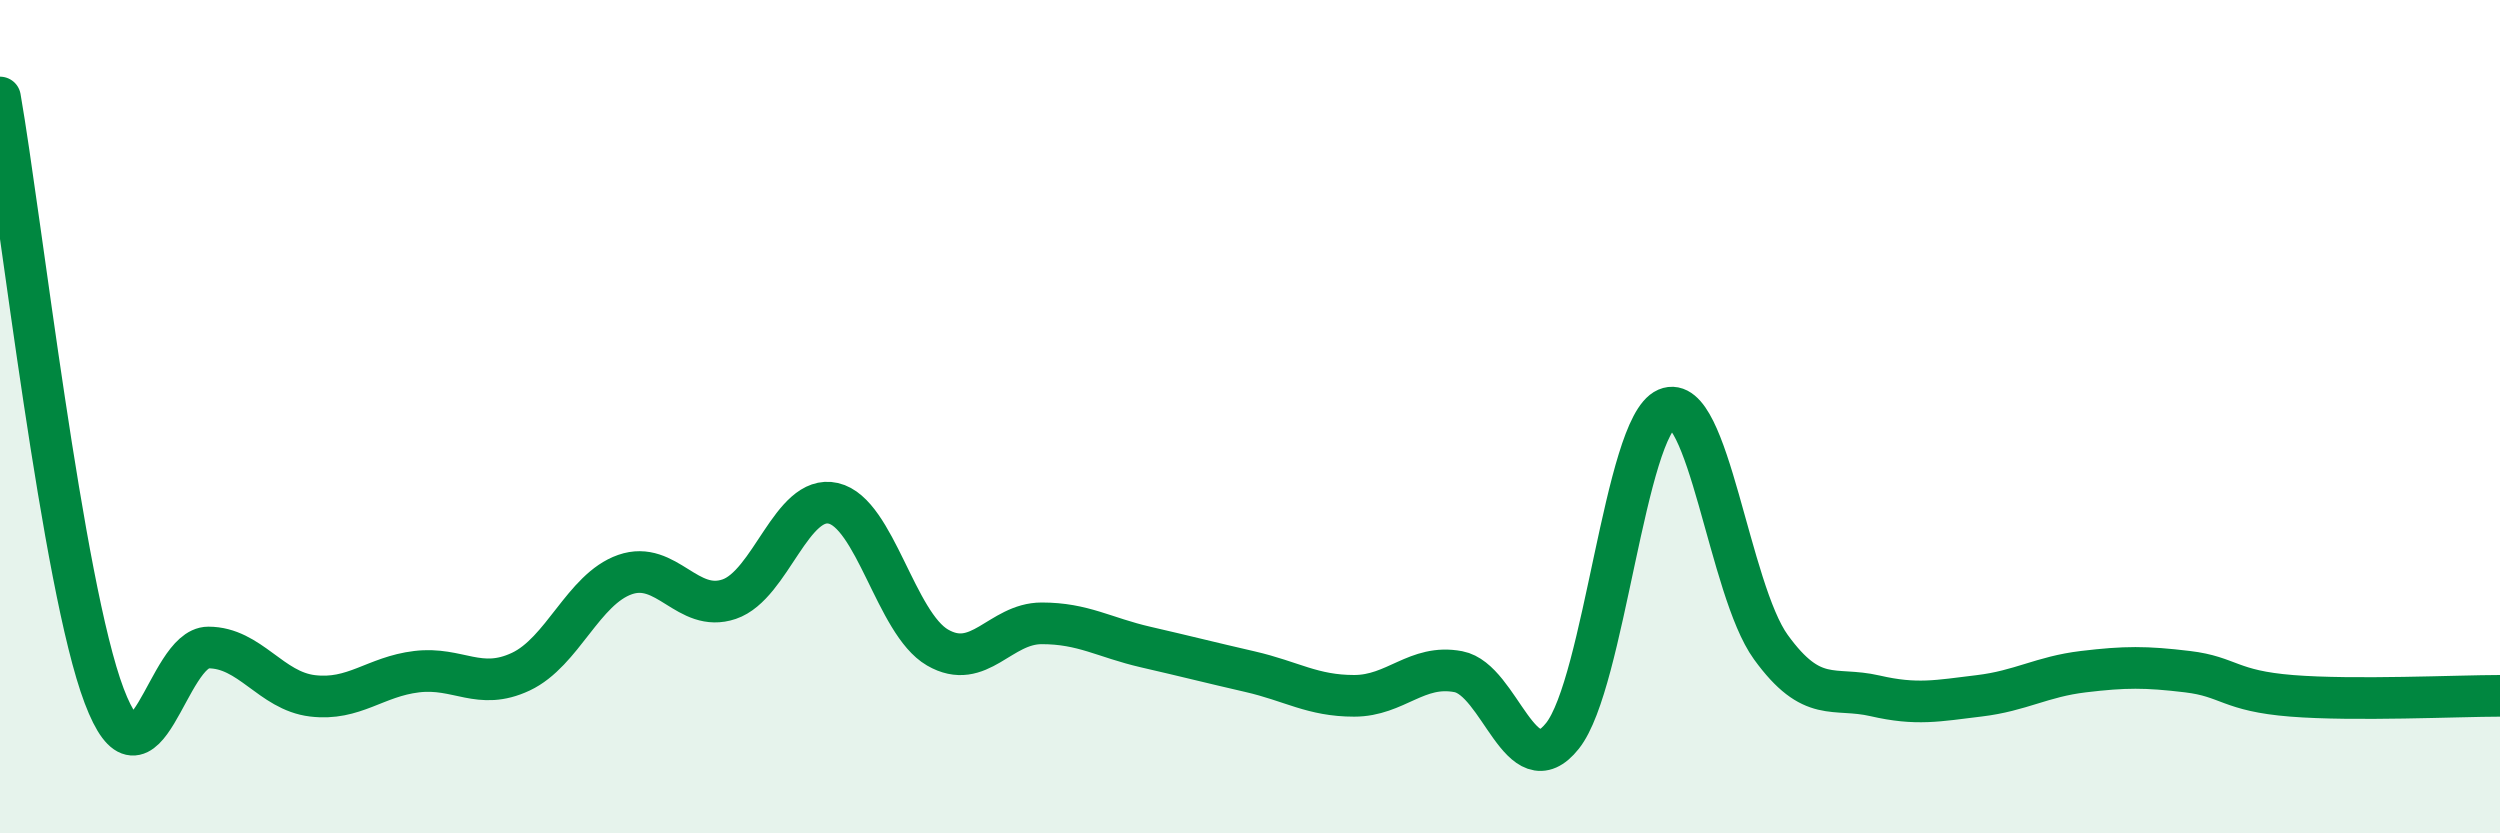 
    <svg width="60" height="20" viewBox="0 0 60 20" xmlns="http://www.w3.org/2000/svg">
      <path
        d="M 0,2.34 C 0.5,5.21 1.5,14.06 2.5,16.7 C 3.5,19.34 4,15.54 5,15.54 C 6,15.54 6.5,16.58 7.5,16.7 C 8.5,16.82 9,16.24 10,16.12 C 11,16 11.5,16.59 12.5,16.12 C 13.5,15.65 14,14.14 15,13.79 C 16,13.44 16.5,14.72 17.5,14.38 C 18.5,14.04 19,11.85 20,12.08 C 21,12.31 21.5,14.96 22.5,15.54 C 23.5,16.12 24,14.96 25,14.96 C 26,14.96 26.5,15.3 27.5,15.53 C 28.5,15.76 29,15.89 30,16.12 C 31,16.35 31.5,16.7 32.5,16.7 C 33.5,16.7 34,15.93 35,16.12 C 36,16.31 36.5,18.92 37.5,17.66 C 38.5,16.4 39,10.24 40,9.81 C 41,9.38 41.5,14.15 42.5,15.53 C 43.5,16.91 44,16.47 45,16.7 C 46,16.93 46.5,16.82 47.5,16.7 C 48.5,16.58 49,16.24 50,16.12 C 51,16 51.5,16 52.5,16.12 C 53.5,16.24 53.5,16.58 55,16.7 C 56.5,16.82 59,16.7 60,16.7L60 20L0 20Z"
        fill="#008740"
        opacity="0.1"
        stroke-linecap="round"
        stroke-linejoin="round"
      />
      <path
        d="M 0,2.34 C 0.5,5.21 1.5,14.06 2.5,16.7 C 3.5,19.34 4,15.54 5,15.54 C 6,15.54 6.5,16.58 7.5,16.7 C 8.5,16.82 9,16.24 10,16.12 C 11,16 11.5,16.59 12.5,16.12 C 13.5,15.65 14,14.14 15,13.79 C 16,13.44 16.5,14.72 17.5,14.38 C 18.5,14.04 19,11.85 20,12.08 C 21,12.31 21.5,14.96 22.5,15.54 C 23.5,16.12 24,14.96 25,14.96 C 26,14.96 26.5,15.3 27.5,15.53 C 28.5,15.76 29,15.89 30,16.12 C 31,16.35 31.5,16.7 32.5,16.7 C 33.5,16.7 34,15.93 35,16.12 C 36,16.31 36.5,18.92 37.5,17.66 C 38.5,16.4 39,10.24 40,9.81 C 41,9.38 41.5,14.15 42.5,15.53 C 43.5,16.91 44,16.47 45,16.7 C 46,16.93 46.5,16.82 47.5,16.7 C 48.5,16.58 49,16.24 50,16.12 C 51,16 51.5,16 52.5,16.12 C 53.5,16.24 53.5,16.58 55,16.7 C 56.5,16.82 59,16.7 60,16.7"
        stroke="#008740"
        stroke-width="1"
        fill="none"
        stroke-linecap="round"
        stroke-linejoin="round"
      />
    </svg>
  